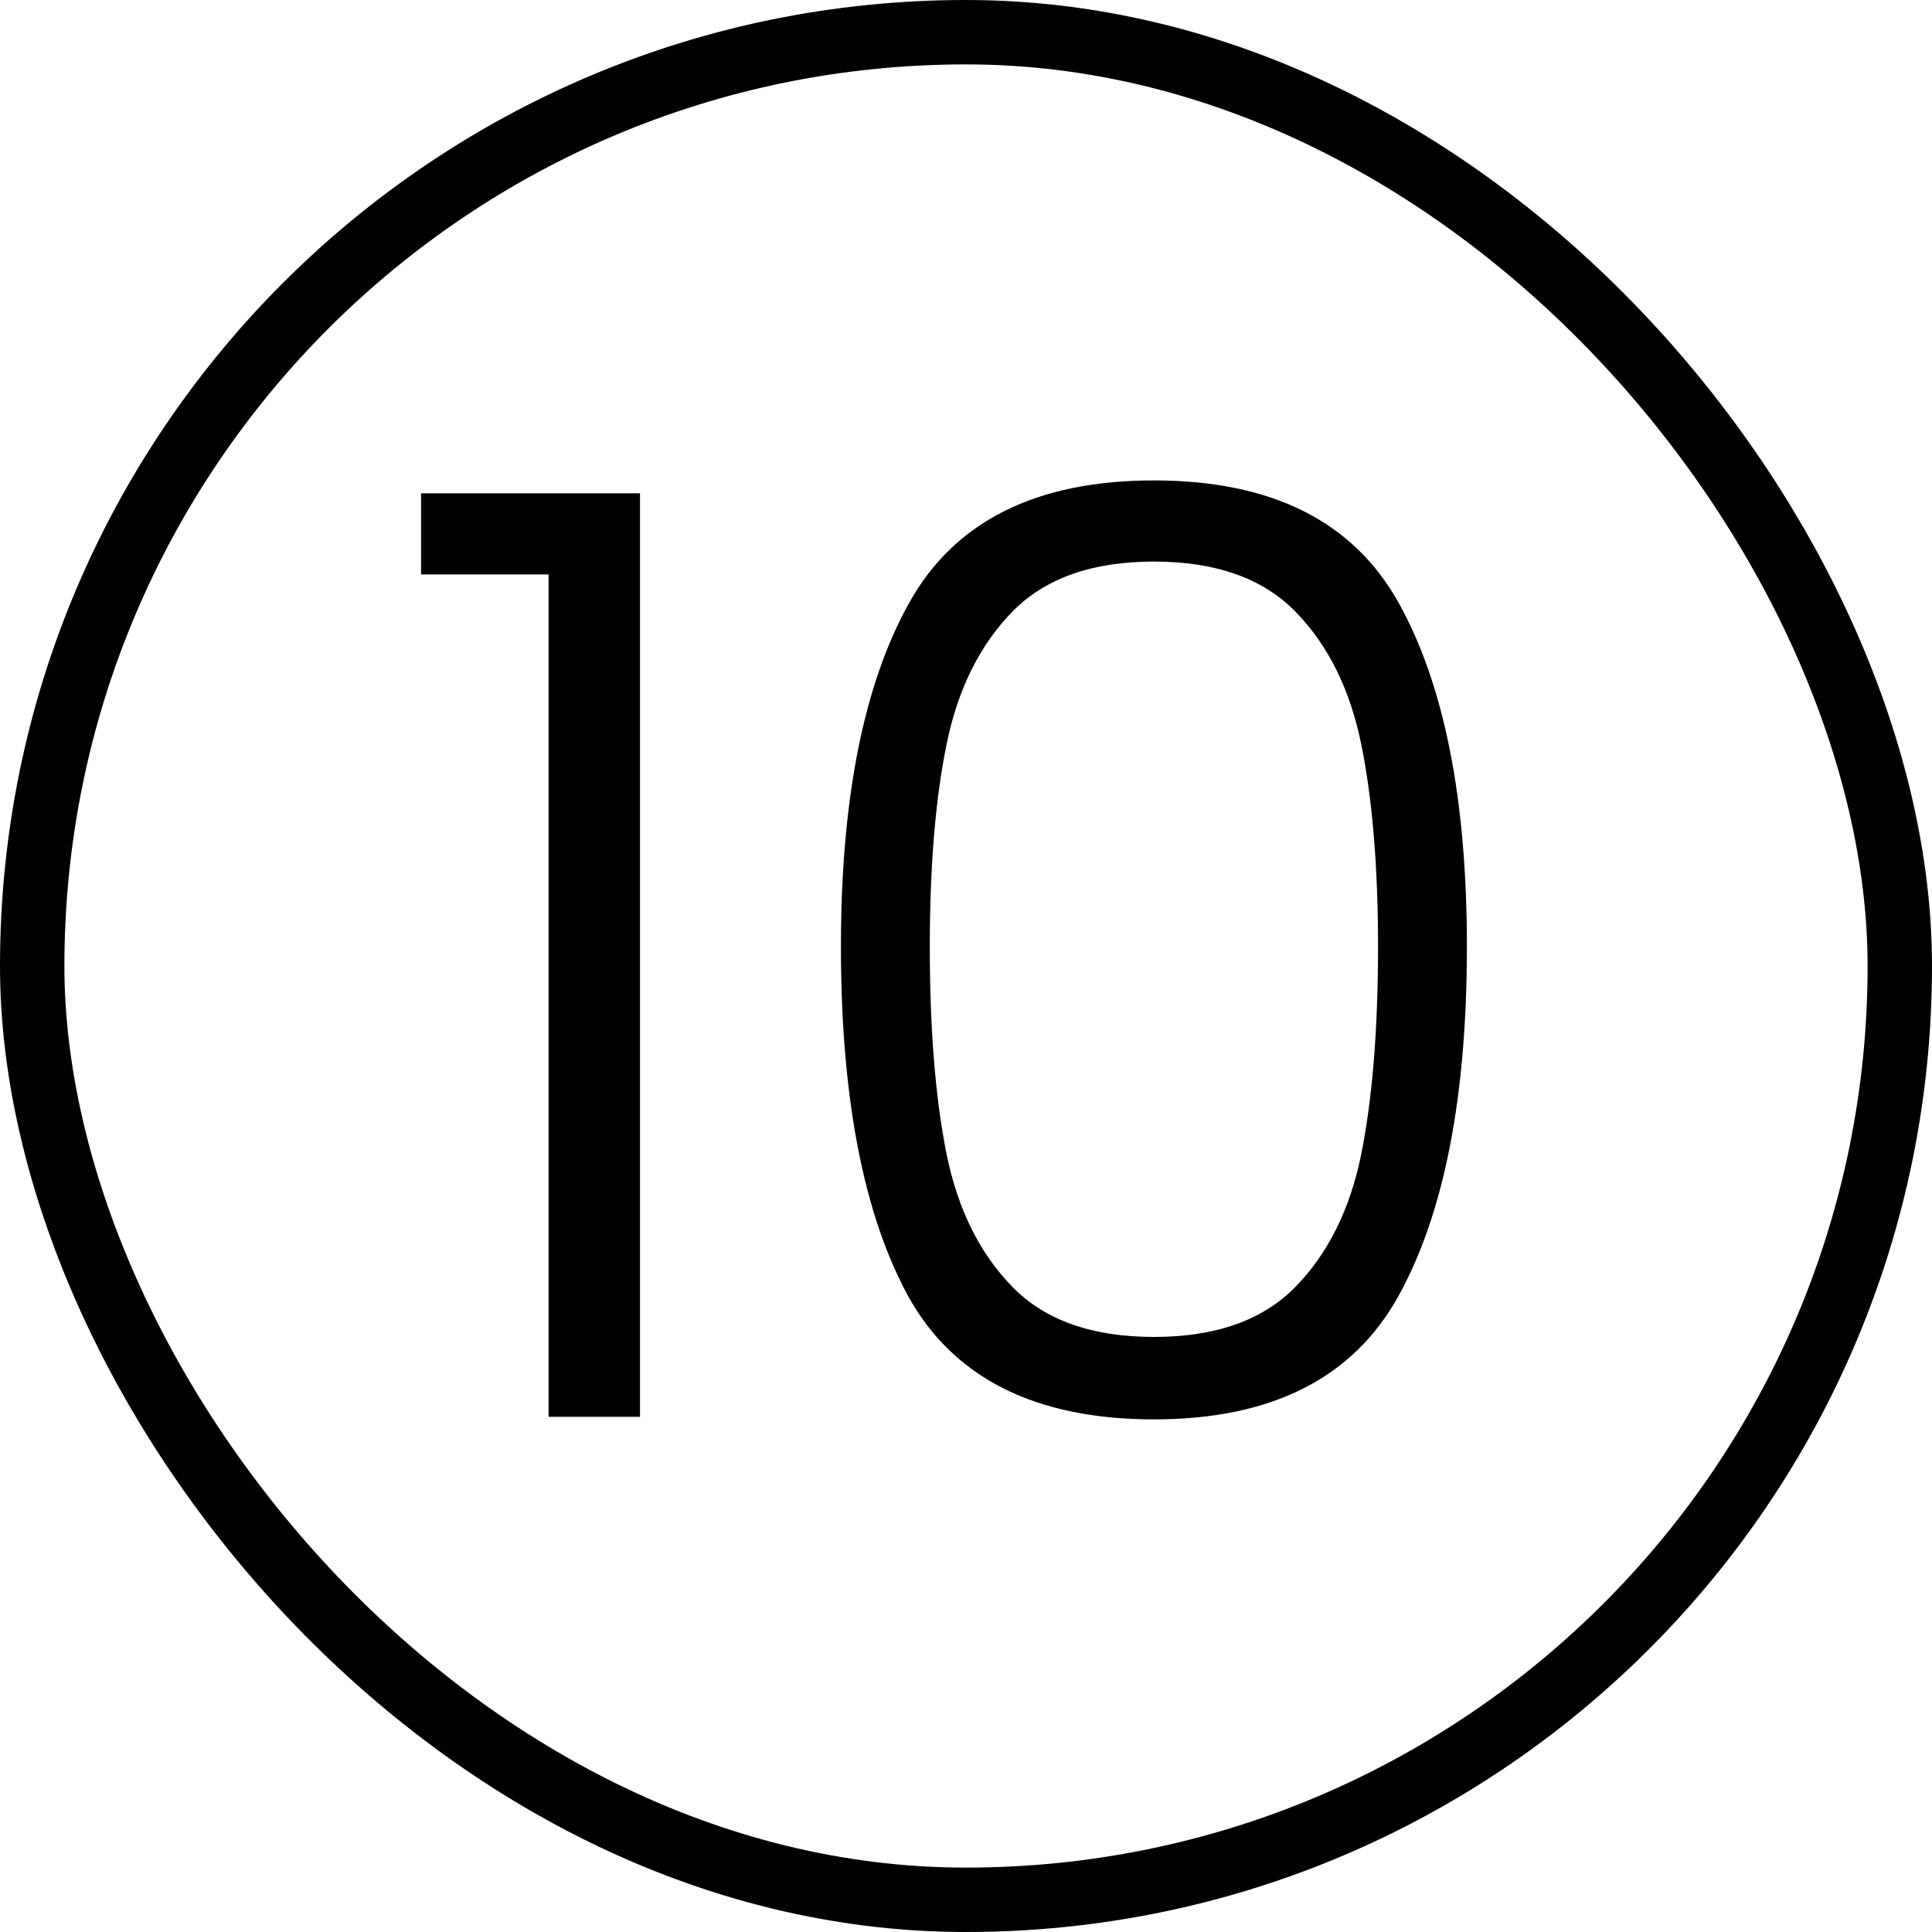 <svg width="30" height="30" viewBox="0 0 30 30" fill="none" xmlns="http://www.w3.org/2000/svg">
<rect x="0.5" y="0.5" width="29" height="29" rx="14.5" stroke="black"/>
<path d="M6.538 8.92V7.66H9.938V22H8.518V8.92H6.538ZM13.058 14.7C13.058 12.407 13.411 10.627 14.118 9.36C14.825 8.093 16.091 7.46 17.918 7.46C19.744 7.46 21.011 8.093 21.718 9.36C22.424 10.627 22.778 12.407 22.778 14.7C22.778 17.033 22.424 18.84 21.718 20.12C21.011 21.4 19.744 22.04 17.918 22.04C16.078 22.04 14.805 21.4 14.098 20.12C13.405 18.84 13.058 17.033 13.058 14.7ZM21.398 14.7C21.398 13.46 21.311 12.413 21.138 11.56C20.965 10.707 20.625 10.02 20.118 9.5C19.611 8.98 18.878 8.72 17.918 8.72C16.958 8.72 16.224 8.98 15.718 9.5C15.211 10.02 14.871 10.707 14.698 11.56C14.524 12.413 14.438 13.46 14.438 14.7C14.438 15.98 14.524 17.053 14.698 17.92C14.871 18.773 15.211 19.46 15.718 19.98C16.224 20.5 16.958 20.76 17.918 20.76C18.878 20.76 19.611 20.5 20.118 19.98C20.625 19.46 20.965 18.773 21.138 17.92C21.311 17.053 21.398 15.98 21.398 14.7Z" fill="black"/>
</svg>
